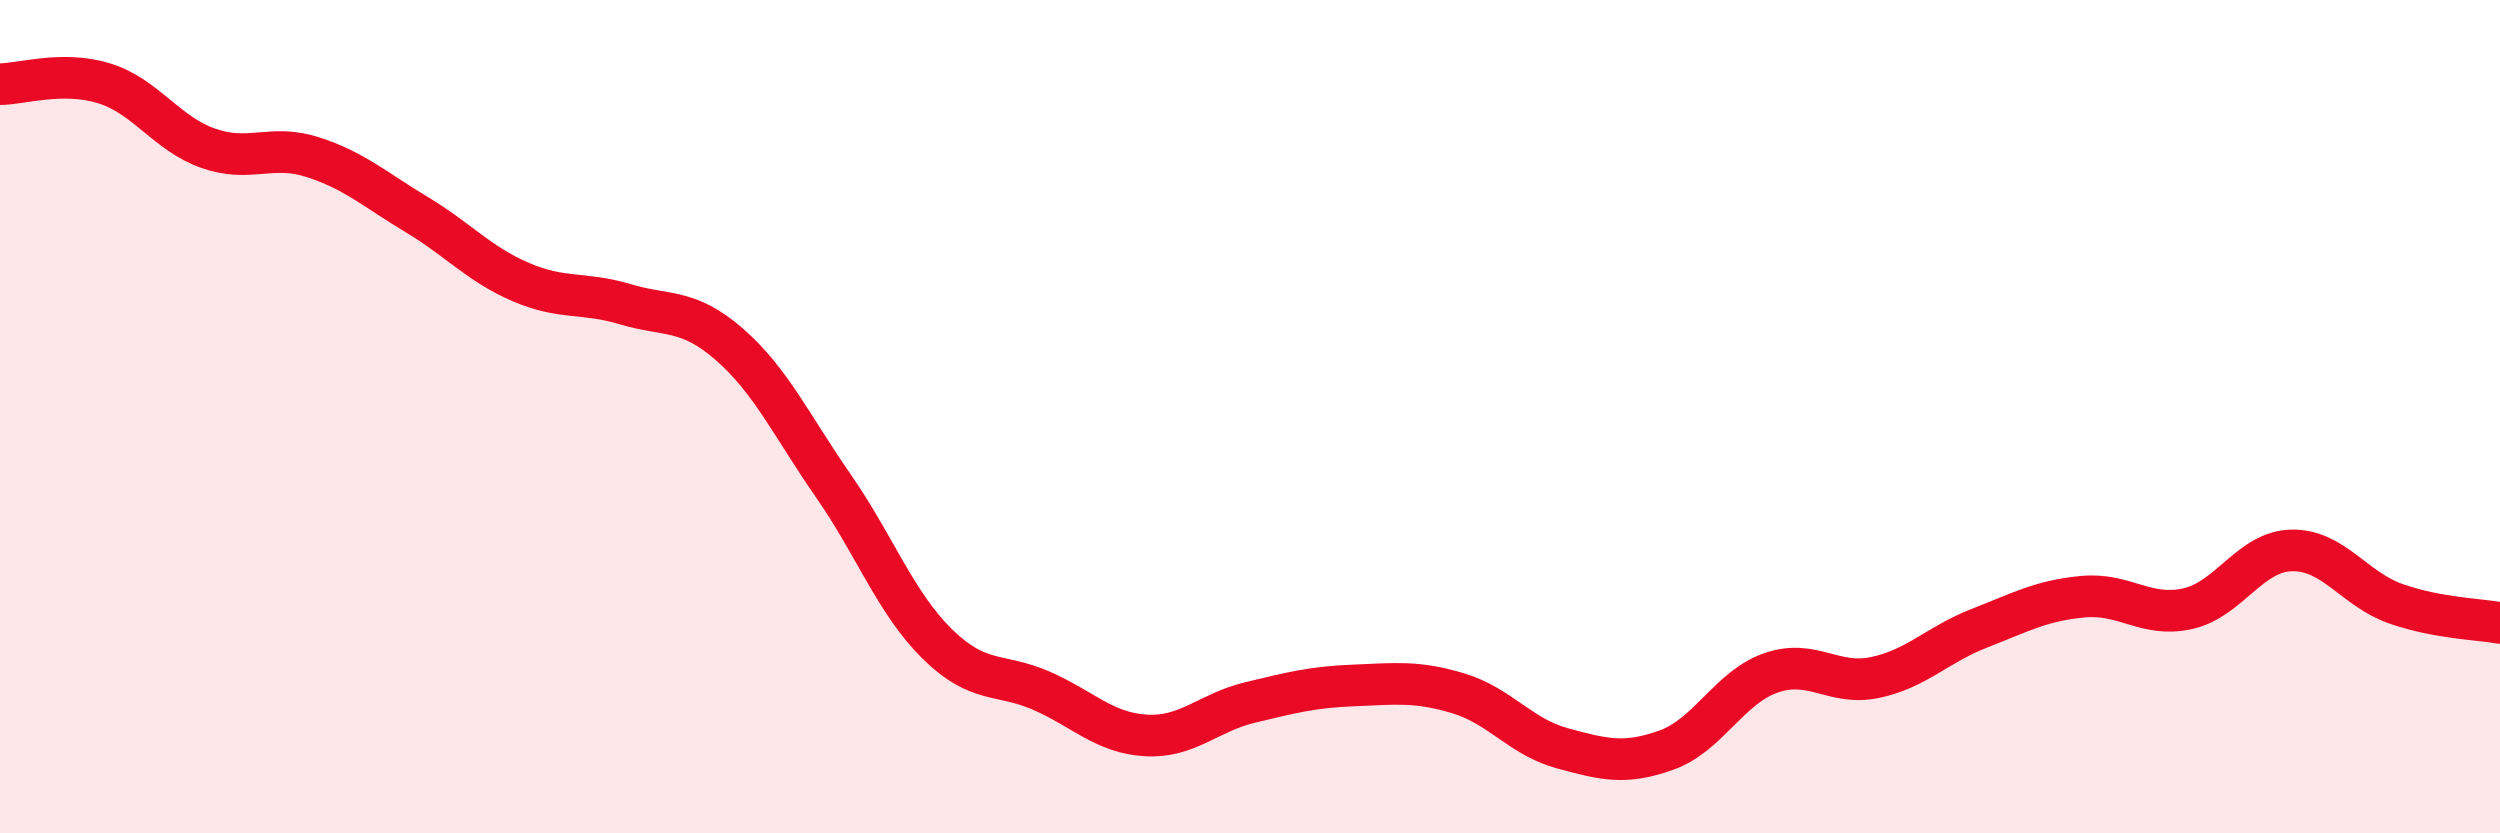 
    <svg width="60" height="20" viewBox="0 0 60 20" xmlns="http://www.w3.org/2000/svg">
      <path
        d="M 0,2.02 C 0.5,2.02 1.5,1.69 2.5,2 C 3.5,2.31 4,3.21 5,3.56 C 6,3.91 6.5,3.45 7.5,3.77 C 8.5,4.09 9,4.55 10,5.15 C 11,5.75 11.5,6.34 12.5,6.77 C 13.5,7.2 14,7 15,7.3 C 16,7.6 16.5,7.39 17.5,8.26 C 18.5,9.13 19,10.22 20,11.66 C 21,13.1 21.5,14.48 22.5,15.46 C 23.5,16.44 24,16.14 25,16.58 C 26,17.02 26.5,17.59 27.5,17.65 C 28.5,17.71 29,17.1 30,16.86 C 31,16.62 31.5,16.49 32.5,16.45 C 33.5,16.41 34,16.34 35,16.64 C 36,16.94 36.5,17.69 37.5,17.96 C 38.5,18.23 39,18.36 40,18 C 41,17.64 41.5,16.5 42.5,16.15 C 43.5,15.8 44,16.47 45,16.26 C 46,16.05 46.5,15.47 47.5,15.08 C 48.5,14.69 49,14.41 50,14.32 C 51,14.23 51.5,14.83 52.5,14.61 C 53.5,14.39 54,13.23 55,13.21 C 56,13.19 56.5,14.14 57.5,14.49 C 58.5,14.84 59.5,14.86 60,14.95L60 20L0 20Z"
        fill="#EB0A25"
        opacity="0.1"
        stroke-linecap="round"
        stroke-linejoin="round"
      />
      <path
        d="M 0,2.02 C 0.5,2.02 1.5,1.69 2.5,2 C 3.5,2.31 4,3.21 5,3.56 C 6,3.91 6.5,3.45 7.5,3.77 C 8.5,4.09 9,4.55 10,5.15 C 11,5.75 11.5,6.34 12.5,6.77 C 13.5,7.2 14,7 15,7.3 C 16,7.6 16.5,7.39 17.5,8.26 C 18.5,9.13 19,10.22 20,11.66 C 21,13.1 21.5,14.48 22.5,15.46 C 23.5,16.44 24,16.14 25,16.58 C 26,17.02 26.5,17.59 27.5,17.65 C 28.5,17.71 29,17.1 30,16.86 C 31,16.62 31.5,16.49 32.5,16.45 C 33.5,16.41 34,16.34 35,16.64 C 36,16.94 36.5,17.69 37.5,17.96 C 38.5,18.23 39,18.36 40,18 C 41,17.64 41.5,16.5 42.5,16.15 C 43.5,15.8 44,16.47 45,16.26 C 46,16.05 46.5,15.47 47.5,15.08 C 48.5,14.69 49,14.41 50,14.32 C 51,14.23 51.5,14.83 52.5,14.61 C 53.5,14.39 54,13.23 55,13.21 C 56,13.19 56.5,14.14 57.5,14.49 C 58.5,14.84 59.5,14.86 60,14.95"
        stroke="#EB0A25"
        stroke-width="1"
        fill="none"
        stroke-linecap="round"
        stroke-linejoin="round"
      />
    </svg>
  